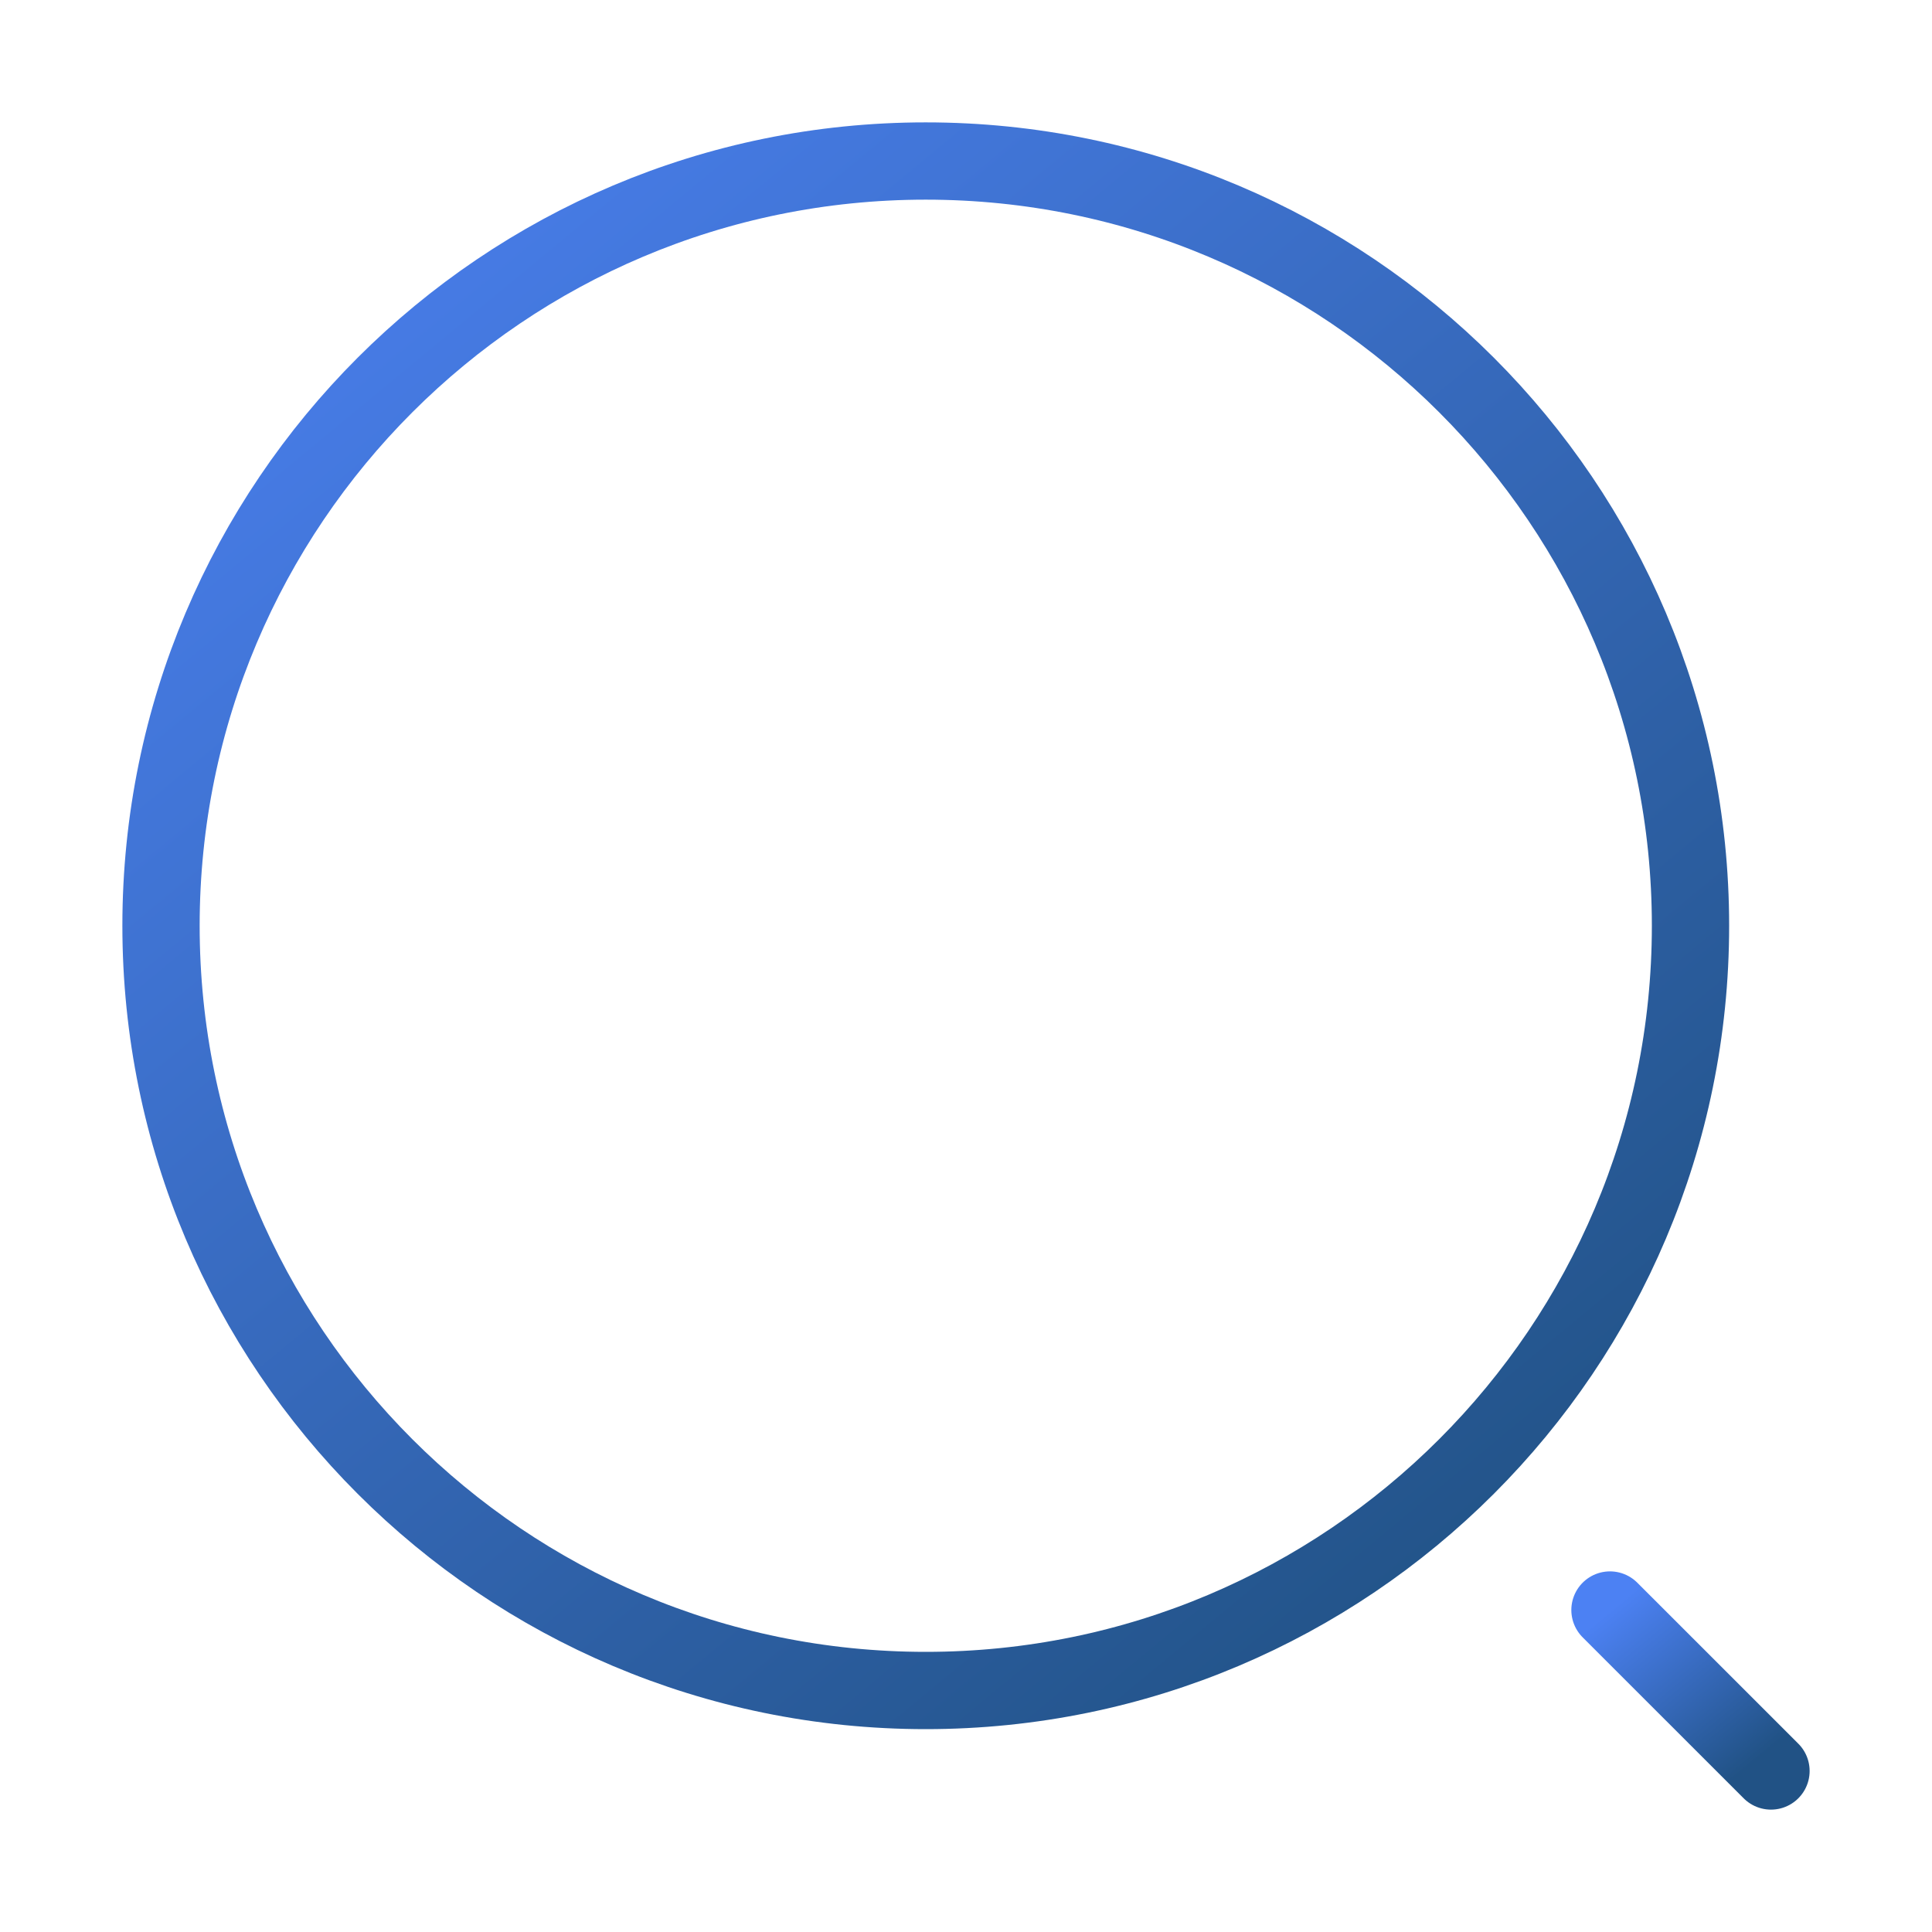 <svg width="50" height="50" viewBox="0 0 50 50" fill="none" xmlns="http://www.w3.org/2000/svg">
<path d="M23.958 43.75C34.889 43.75 43.75 34.889 43.75 23.958C43.75 13.028 34.889 4.167 23.958 4.167C13.027 4.167 4.167 13.028 4.167 23.958C4.167 34.889 13.027 43.75 23.958 43.75Z" stroke="url(#paint0_linear_952_1483)" stroke-width="2" stroke-linecap="round" stroke-linejoin="round"/>
<path d="M45.833 45.833L41.666 41.667" stroke="url(#paint1_linear_952_1483)" stroke-width="2" stroke-linecap="round" stroke-linejoin="round"/>
<defs>
<linearGradient id="paint0_linear_952_1483" x1="4.167" y1="4.167" x2="36.913" y2="43.75" gradientUnits="userSpaceOnUse">
<stop stop-color="#4C81F3"/>
<stop offset="1" stop-color="#215285"/>
</linearGradient>
<linearGradient id="paint1_linear_952_1483" x1="41.666" y1="41.667" x2="45.114" y2="45.833" gradientUnits="userSpaceOnUse">
<stop stop-color="#4C81F3"/>
<stop offset="1" stop-color="#215285"/>
</linearGradient>
</defs>
</svg>
